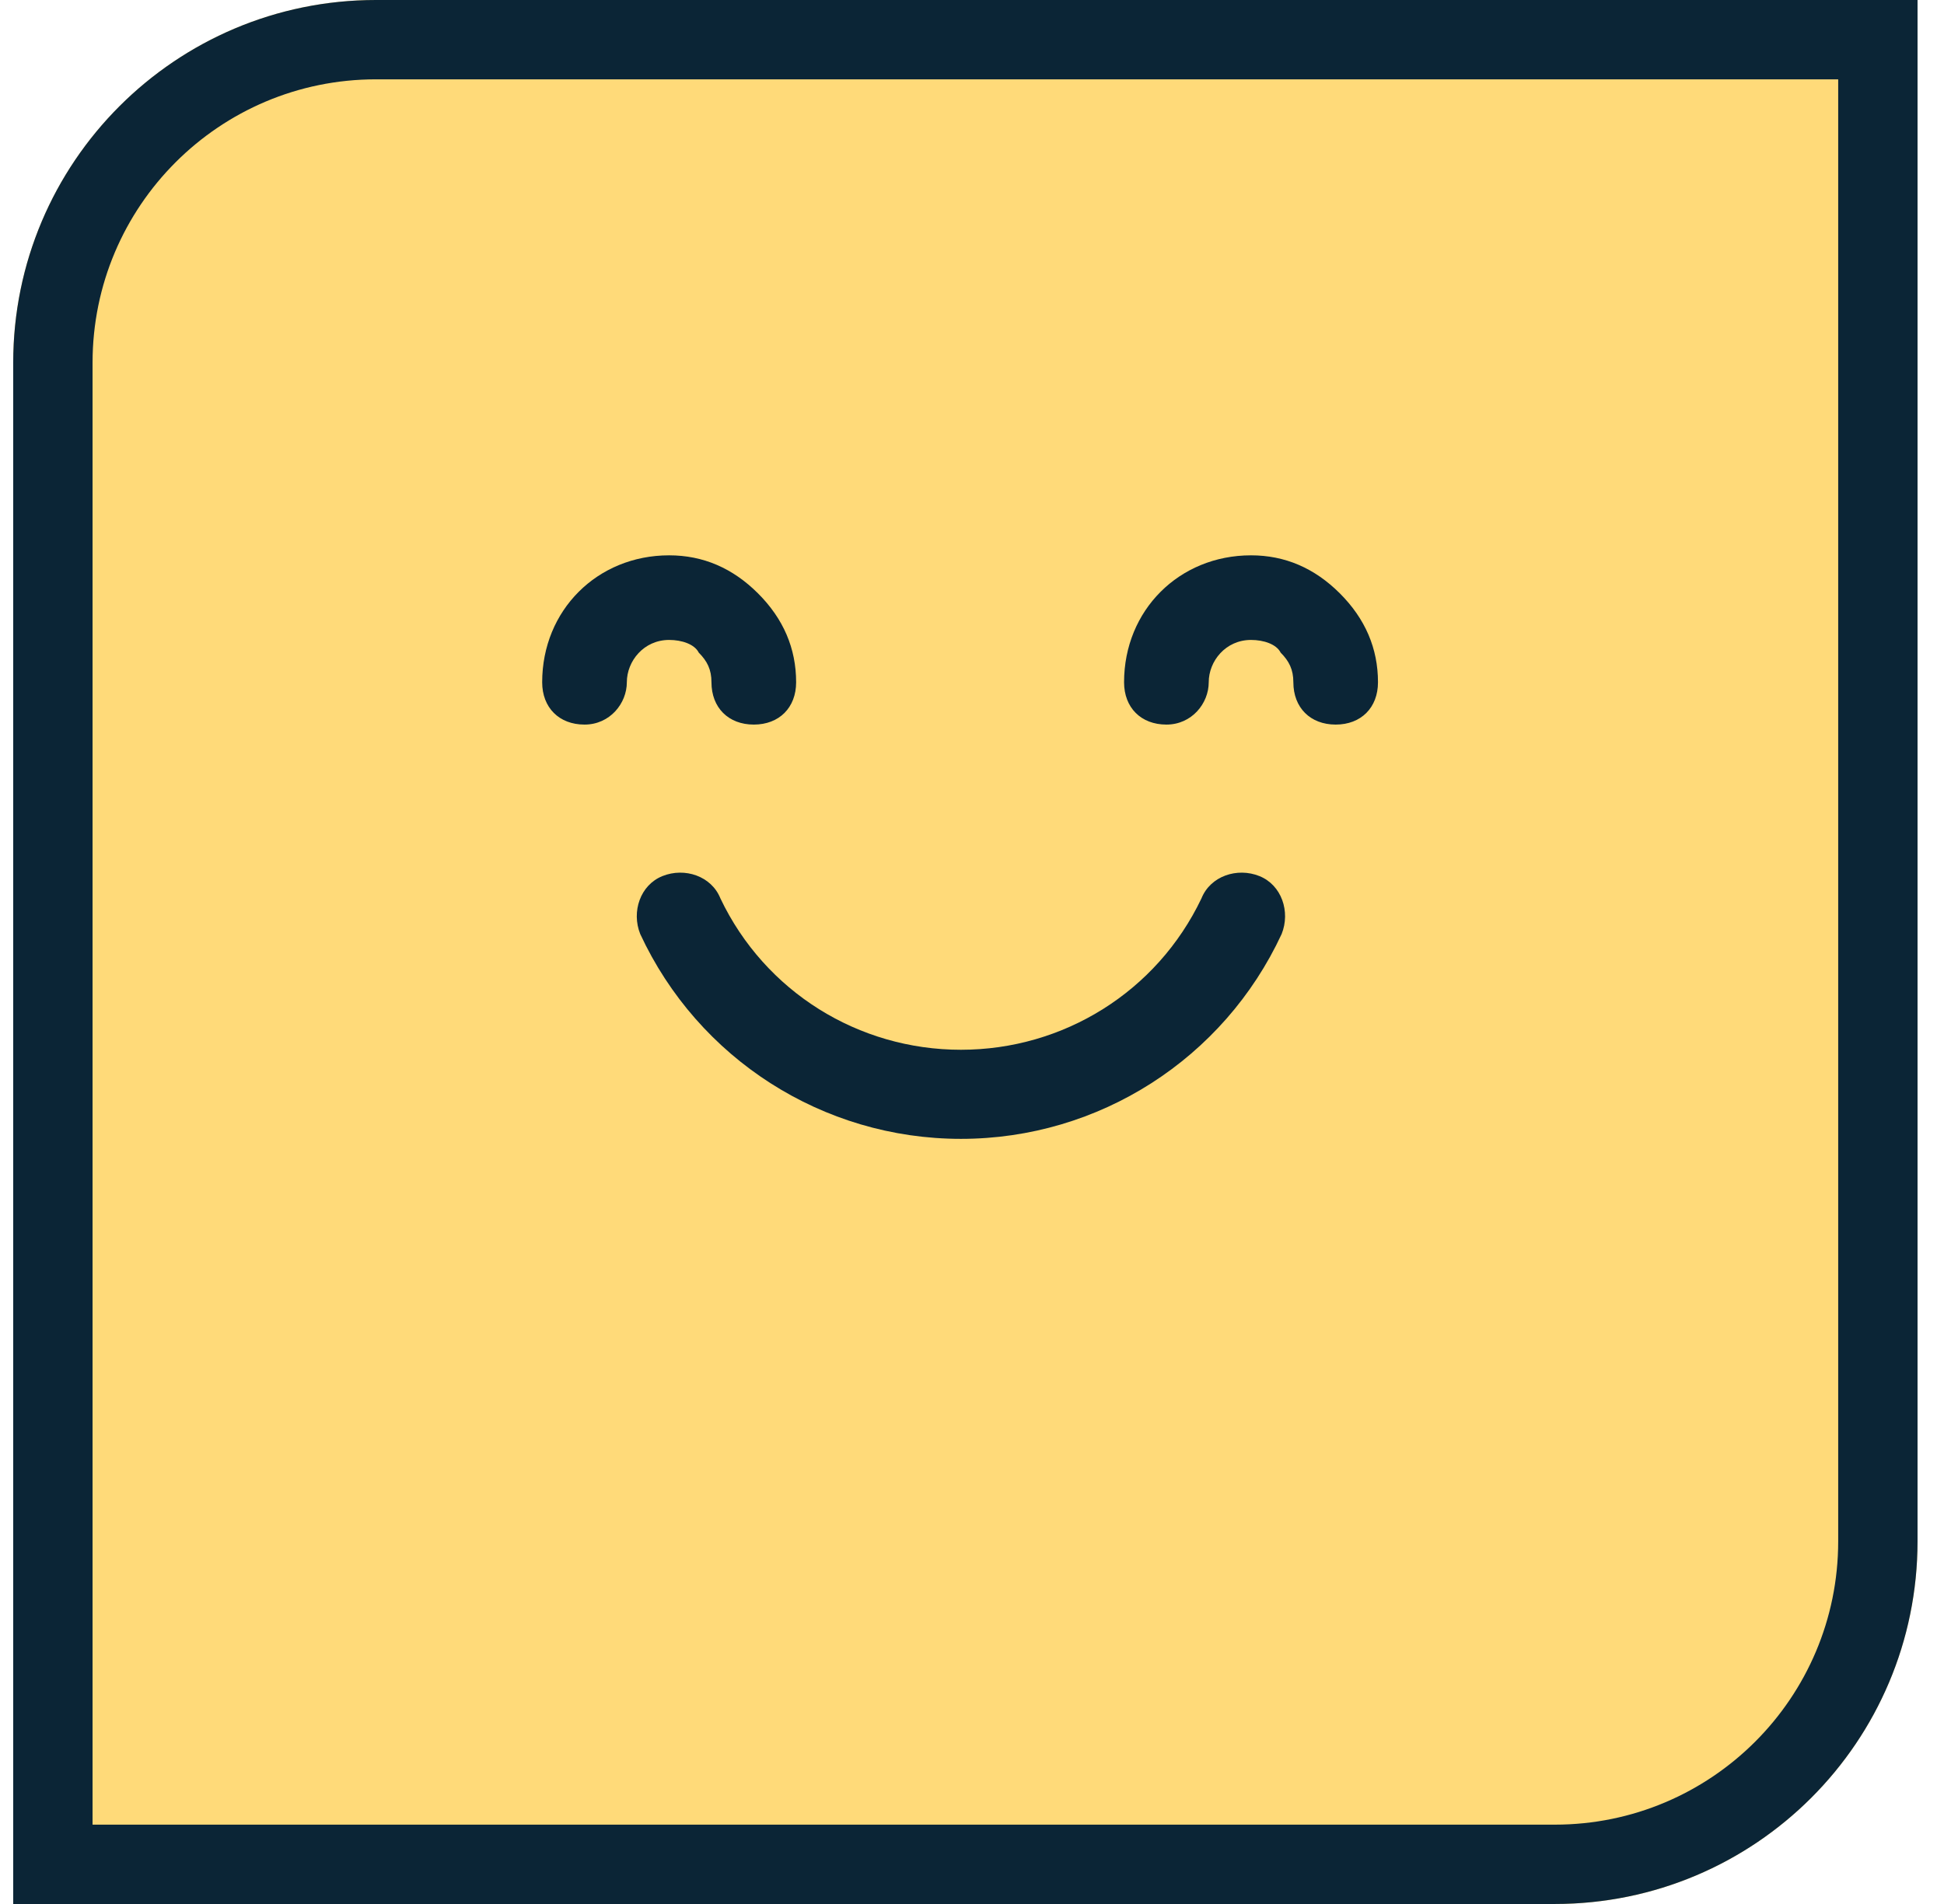<svg width="49" height="48" viewBox="0 0 49 48" fill="none" xmlns="http://www.w3.org/2000/svg">
<path d="M0.333 9.143C0.333 4.093 4.427 0 9.476 0H48.333V38.857C48.333 43.907 44.24 48 39.19 48H0.333V9.143Z" fill="#FFDA79"/>
<path fill-rule="evenodd" clip-rule="evenodd" d="M46.333 2H9.476C5.531 2 2.333 5.198 2.333 9.143V46H39.19C43.135 46 46.333 42.802 46.333 38.857V2ZM9.476 0C4.427 0 0.333 4.093 0.333 9.143V48H39.19C44.24 48 48.333 43.907 48.333 38.857V0H9.476Z" fill="#0B2536"/>
<path d="M14.733 18.267C14.093 18.267 13.666 17.84 13.666 17.2C13.666 15.387 15.053 14 16.866 14C17.72 14 18.466 14.32 19.107 14.96C19.747 15.6 20.067 16.347 20.067 17.2C20.067 17.84 19.64 18.267 19 18.267C18.36 18.267 17.933 17.84 17.933 17.2C17.933 16.88 17.826 16.667 17.613 16.453C17.506 16.24 17.186 16.133 16.866 16.133C16.227 16.133 15.8 16.667 15.8 17.2C15.8 17.733 15.373 18.267 14.733 18.267Z" fill="#0B2536"/>
<path d="M29.4 18.267C28.76 18.267 28.333 17.84 28.333 17.2C28.333 15.387 29.72 14 31.533 14C32.387 14 33.133 14.32 33.773 14.96C34.413 15.6 34.733 16.347 34.733 17.2C34.733 17.84 34.307 18.267 33.667 18.267C33.027 18.267 32.6 17.84 32.6 17.2C32.6 16.88 32.493 16.667 32.28 16.453C32.173 16.24 31.853 16.133 31.533 16.133C30.893 16.133 30.467 16.667 30.467 17.2C30.467 17.733 30.04 18.267 29.4 18.267Z" fill="#0B2536"/>
<path d="M24.221 28.711C20.74 28.711 17.596 26.69 16.137 23.546C15.912 22.984 16.137 22.311 16.698 22.086C17.26 21.861 17.933 22.086 18.158 22.648C19.281 25.005 21.639 26.465 24.221 26.465C26.803 26.465 29.161 25.005 30.284 22.648C30.509 22.086 31.183 21.861 31.744 22.086C32.305 22.311 32.53 22.984 32.305 23.546C30.846 26.69 27.702 28.711 24.221 28.711Z" fill="#0B2536"/>
</svg>
